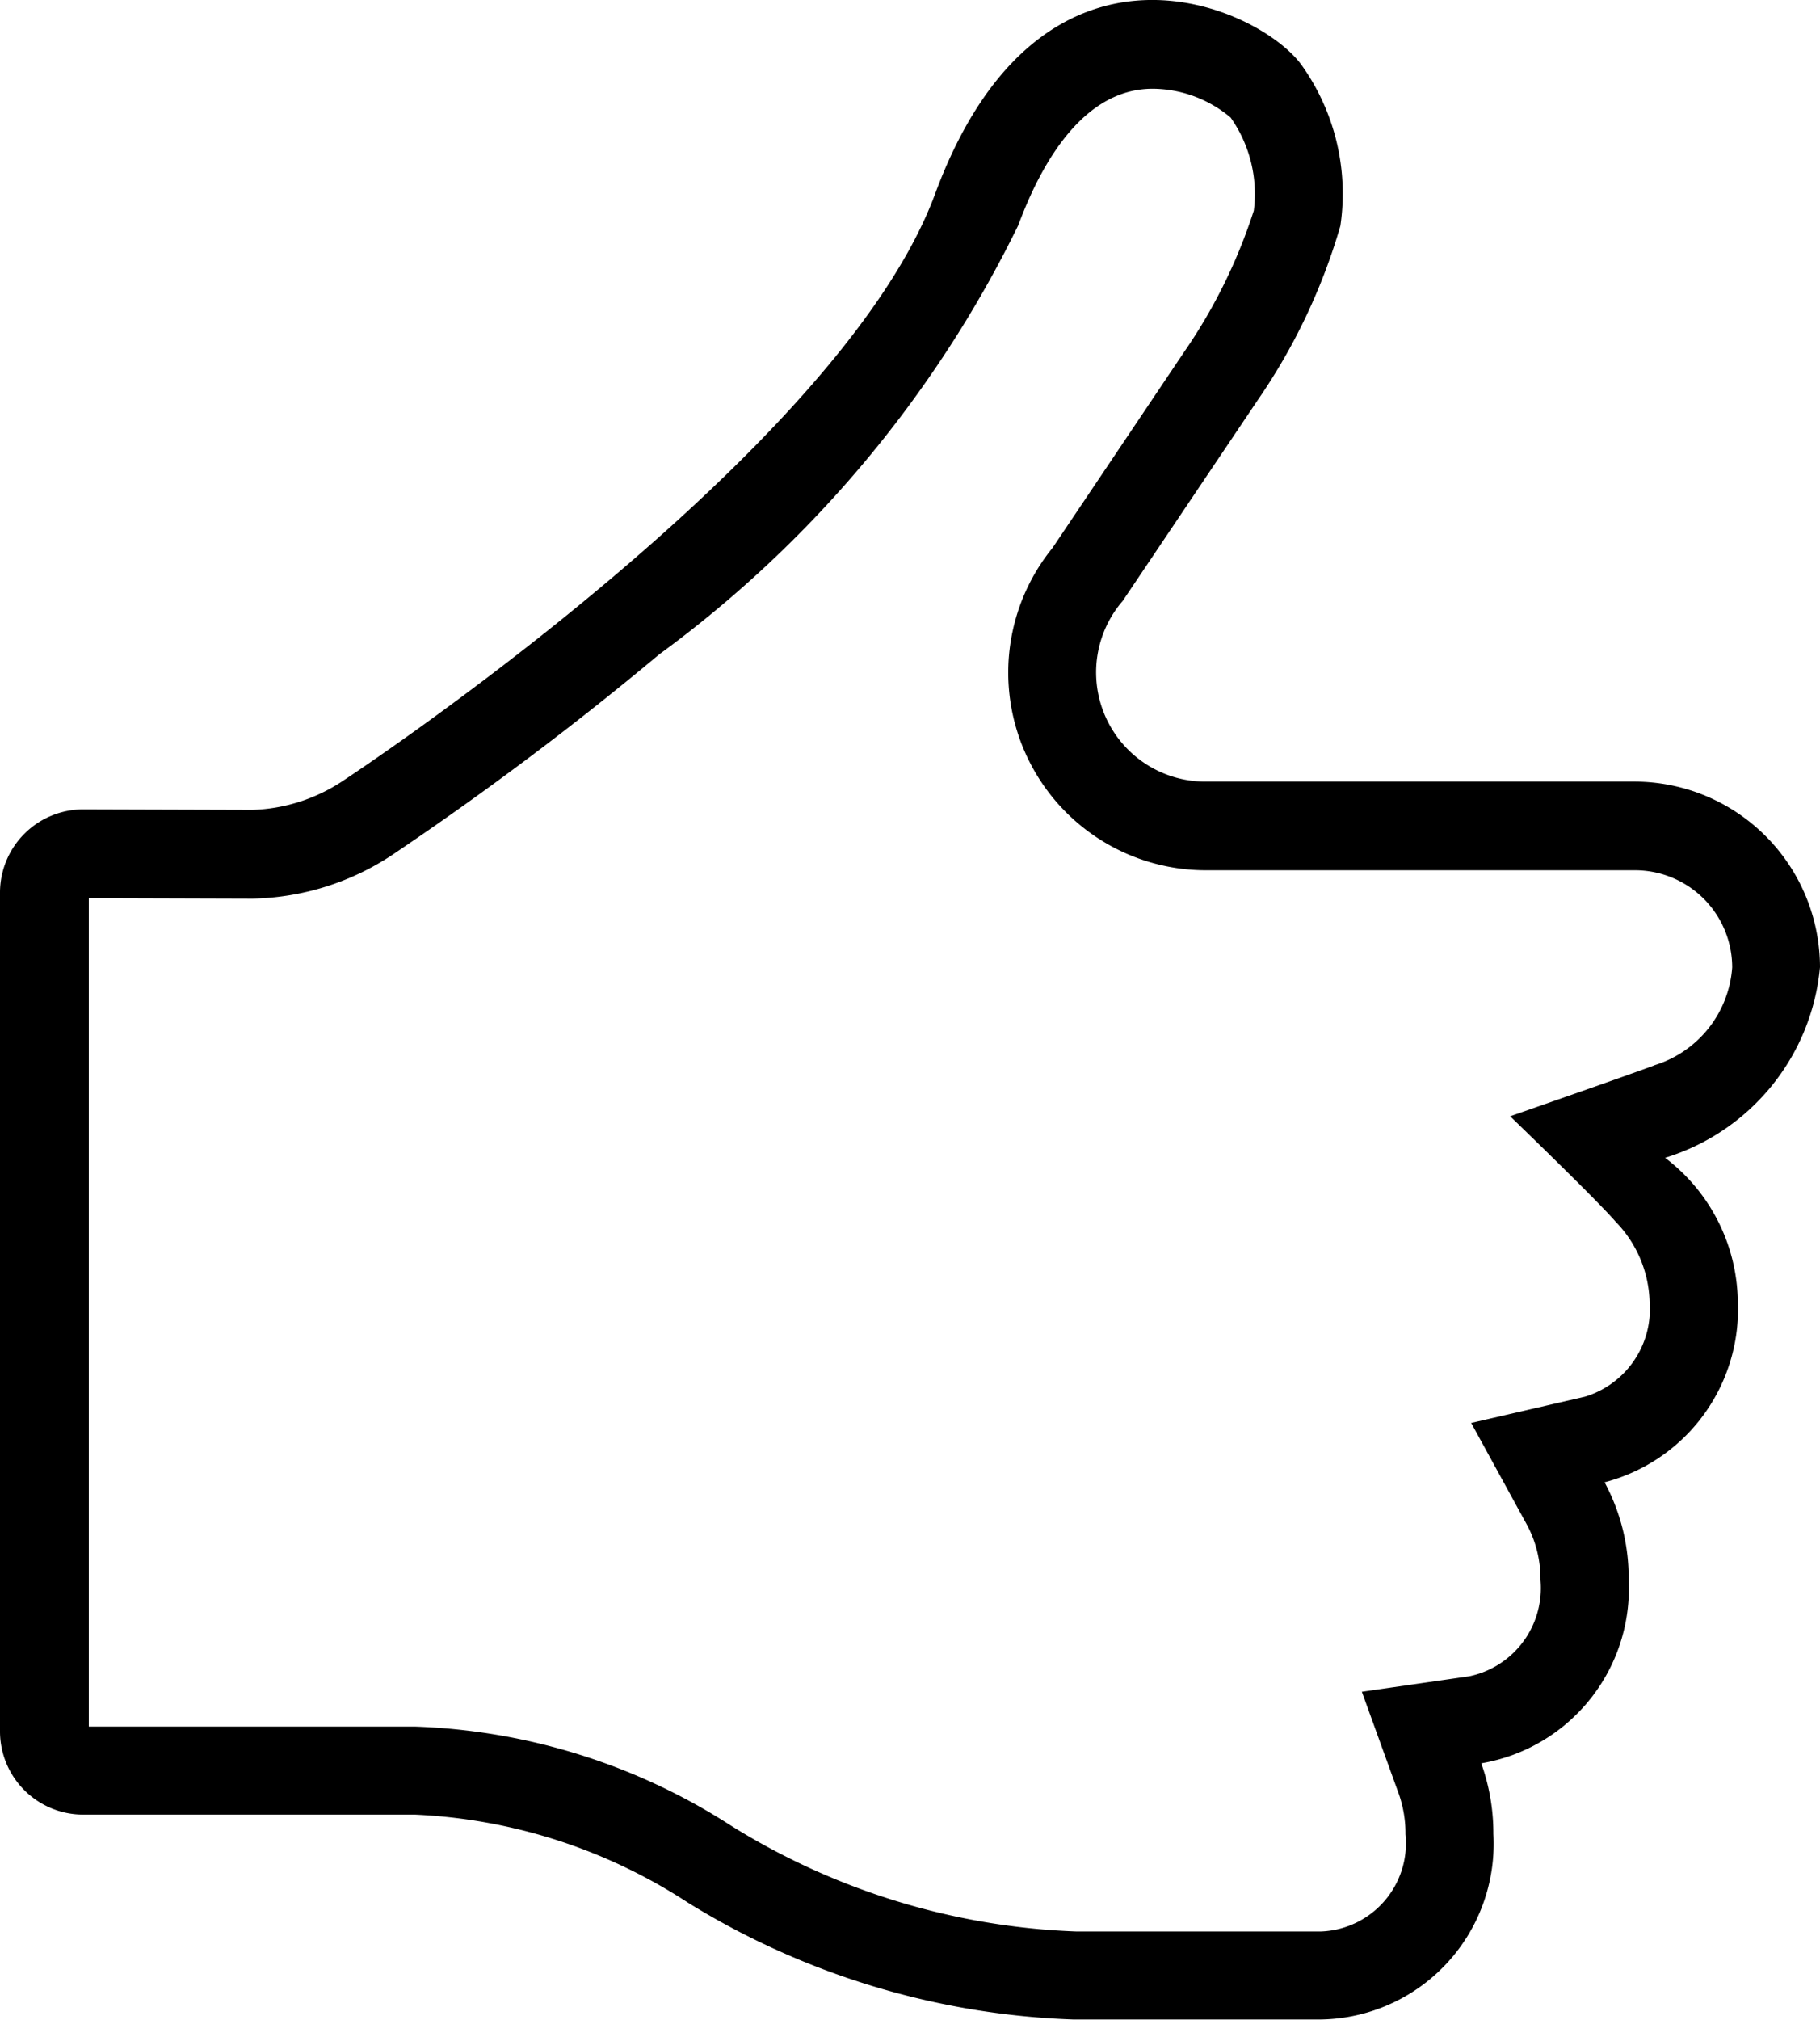 <svg xmlns="http://www.w3.org/2000/svg" width="17.892" height="19.847" viewBox="0 0 17.892 19.847">
  <path id="icon02_1" d="M182.16,299.011a1.826,1.826,0,0,0-1.824-1.824h-4.22a1.073,1.073,0,0,1-.811-1.775l1.326-1.971a5.924,5.924,0,0,0,.814-1.714,2.174,2.174,0,0,0-.376-1.572c-.407-.582-2.566-1.558-3.609,1.26-.953,2.576-5.829,5.77-5.829,5.77a1.7,1.7,0,0,1-.88.28l-1.667-.005a.818.818,0,0,0-.816.815v8.246a.818.818,0,0,0,.816.815h3.262a5.34,5.34,0,0,1,2.685.865,7.716,7.716,0,0,0,3.789,1.148v0h2.429a1.726,1.726,0,0,0,1.7-1.824,2.039,2.039,0,0,0-.119-.693,1.742,1.742,0,0,0,1.449-1.806,1.983,1.983,0,0,0-.237-.955,1.755,1.755,0,0,0,1.31-1.78,1.8,1.8,0,0,0-.715-1.408A2.167,2.167,0,0,0,182.16,299.011Zm-1.629.964c-.23.087-1.417.5-1.417.5s.85.819,1.037,1.036a1.174,1.174,0,0,1,.334.786.9.9,0,0,1-.636.933l-1.118.258.551,1.006a1.119,1.119,0,0,1,.13.537.885.885,0,0,1-.7.946l-1.056.152.362,1a1.168,1.168,0,0,1,.067.4.867.867,0,0,1-.833.955h-2.291l-.112,0a6.887,6.887,0,0,1-3.4-1.043,6.117,6.117,0,0,0-3.1-.97h-3.208v-8.139l1.611.005a2.578,2.578,0,0,0,1.408-.454,31.6,31.6,0,0,0,2.59-1.947,11.463,11.463,0,0,0,3.529-4.216c.226-.611.639-1.34,1.32-1.34a1.2,1.2,0,0,1,.767.283,1.3,1.3,0,0,1,.228.914,5.3,5.3,0,0,1-.67,1.367l-.009.013-1.3,1.934a1.942,1.942,0,0,0,1.507,3.167h4.22a.956.956,0,0,1,.955.955A1.087,1.087,0,0,1,180.531,299.974Z" transform="translate(-164.268 -289.508)"/>
</svg>
